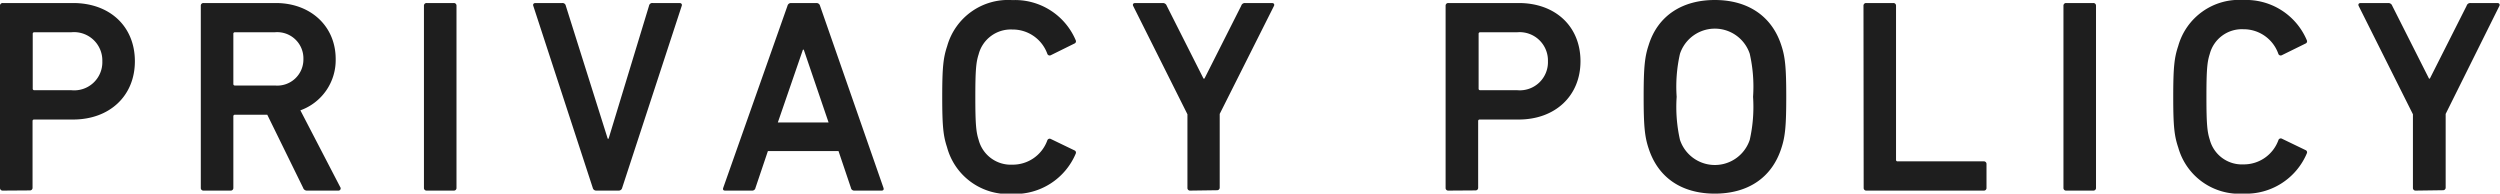 <svg xmlns="http://www.w3.org/2000/svg" viewBox="0 0 271.91 21.06"><defs><style>.cls-1{fill:#1e1e1e}</style></defs><title>アセット 1</title><g id="レイヤー_2" data-name="レイヤー 2"><path class="cls-1" d="M.3 20.73a.28.28 0 0 1-.3-.3V.63a.28.28 0 0 1 .3-.3h7.65c4 0 6.72 2.55 6.72 6.33S11.91 13 7.95 13H3.72a.16.16 0 0 0-.18.18v7.23a.28.28 0 0 1-.3.3zM11.13 6.66a3.08 3.08 0 0 0-3.39-3.15h-4a.16.16 0 0 0-.18.18v5.94a.16.16 0 0 0 .18.18h4a3.06 3.06 0 0 0 3.39-3.15zm22.29 14.07a.43.43 0 0 1-.45-.3l-3.9-7.95h-3.51a.16.16 0 0 0-.18.18v7.77a.28.28 0 0 1-.3.3h-2.94a.28.28 0 0 1-.3-.3V.63a.28.28 0 0 1 .3-.3H30c3.75 0 6.51 2.49 6.51 6.09A5.8 5.8 0 0 1 32.67 12L37 20.34a.24.24 0 0 1-.21.39zM33 6.42a2.85 2.85 0 0 0-3.12-2.91h-4.32a.16.16 0 0 0-.18.18v5.43a.16.16 0 0 0 .18.18h4.35A2.84 2.84 0 0 0 33 6.42zM46.11.63a.28.28 0 0 1 .3-.3h2.94a.28.28 0 0 1 .3.3v19.8a.28.28 0 0 1-.3.3h-2.94a.28.28 0 0 1-.3-.3zm18.72 20.1a.38.38 0 0 1-.36-.3L58 .63c-.06-.18.06-.3.24-.3h2.91a.36.36 0 0 1 .39.3l4.56 14.46h.09L70.59.63a.36.36 0 0 1 .41-.3h2.91c.18 0 .3.12.24.3l-6.48 19.8a.38.38 0 0 1-.36.3zM85.65.63a.39.39 0 0 1 .35-.3h2.8a.39.39 0 0 1 .39.3l6.9 19.8c.06.18 0 .3-.21.3h-2.94a.36.36 0 0 1-.39-.3l-1.35-4h-7.68l-1.35 4a.36.36 0 0 1-.39.3h-2.91c-.21 0-.27-.12-.21-.3zm4.47 12.69l-2.7-7.92h-.09l-2.73 7.92zm12.36-2.79c0-3.24.12-4.26.54-5.52a6.88 6.88 0 0 1 7.08-5 7.17 7.17 0 0 1 6.9 4.37.26.26 0 0 1-.15.36L114.3 6a.27.27 0 0 1-.39-.15 4 4 0 0 0-3.81-2.64 3.61 3.61 0 0 0-3.66 2.7c-.27.84-.36 1.65-.36 4.65s.09 3.81.36 4.65a3.61 3.61 0 0 0 3.66 2.7 4 4 0 0 0 3.81-2.64.27.27 0 0 1 .39-.15l2.55 1.23a.26.26 0 0 1 .15.36 7.17 7.17 0 0 1-6.9 4.38A6.88 6.88 0 0 1 103 16c-.4-1.21-.52-2.23-.52-5.47zm26.97 10.2a.28.28 0 0 1-.3-.3v-8L123.24.63c-.06-.15 0-.3.24-.3h3a.44.44 0 0 1 .42.3l4 7.92h.1l4-7.92a.41.41 0 0 1 .42-.3h2.91c.24 0 .3.15.24.3l-5.91 11.76v8a.28.28 0 0 1-.3.3zm28.08 0a.28.28 0 0 1-.3-.3V.63a.28.28 0 0 1 .3-.3h7.65c4 0 6.72 2.55 6.72 6.33S169.14 13 165.18 13h-4.23a.16.16 0 0 0-.18.18v7.23a.28.28 0 0 1-.3.3zm10.83-14.07A3.08 3.08 0 0 0 165 3.51h-4a.16.16 0 0 0-.18.18v5.94a.16.16 0 0 0 .18.18h4a3.06 3.06 0 0 0 3.36-3.15zm10.95 9.48c-.42-1.26-.54-2.4-.54-5.61s.12-4.35.54-5.61c1-3.24 3.69-4.92 7.2-4.92s6.18 1.68 7.23 4.92c.42 1.26.54 2.4.54 5.61s-.12 4.35-.54 5.61c-1.05 3.24-3.69 4.92-7.23 4.92s-6.15-1.68-7.2-4.92zm11-.93a16.27 16.27 0 0 0 .36-4.68 16.12 16.12 0 0 0-.36-4.68 4 4 0 0 0-7.59 0 16.12 16.12 0 0 0-.36 4.68 16.27 16.27 0 0 0 .36 4.68 4 4 0 0 0 7.59 0zM202.68.63a.28.28 0 0 1 .3-.3h2.94a.28.28 0 0 1 .3.3v16.74a.16.16 0 0 0 .18.18h9.36a.28.28 0 0 1 .3.3v2.58a.28.28 0 0 1-.3.3H203a.28.28 0 0 1-.3-.3zm21.75 0a.28.28 0 0 1 .3-.3h2.94a.28.28 0 0 1 .3.3v19.8a.28.28 0 0 1-.3.3h-2.94a.28.28 0 0 1-.3-.3zm11.94 9.9c0-3.24.12-4.26.54-5.52A6.88 6.88 0 0 1 244 0a7.17 7.17 0 0 1 6.9 4.38.26.26 0 0 1-.15.36L248.19 6a.27.27 0 0 1-.39-.15 4 4 0 0 0-3.8-2.67 3.61 3.61 0 0 0-3.66 2.7c-.27.84-.36 1.65-.36 4.65s.09 3.81.36 4.65a3.61 3.61 0 0 0 3.66 2.7 4 4 0 0 0 3.81-2.64.27.27 0 0 1 .39-.15l2.55 1.23a.26.26 0 0 1 .15.36 7.17 7.17 0 0 1-6.9 4.38 6.88 6.88 0 0 1-7.08-5c-.43-1.27-.55-2.29-.55-5.53zm26.37 10.2a.28.28 0 0 1-.3-.3v-8L256.53.63c-.06-.15 0-.3.24-.3h3a.44.44 0 0 1 .42.3l4 7.92h.09l4-7.92a.41.41 0 0 1 .42-.3h2.91c.24 0 .3.15.24.3L266 12.39v8a.28.28 0 0 1-.3.3z" id="contents"/></g></svg>